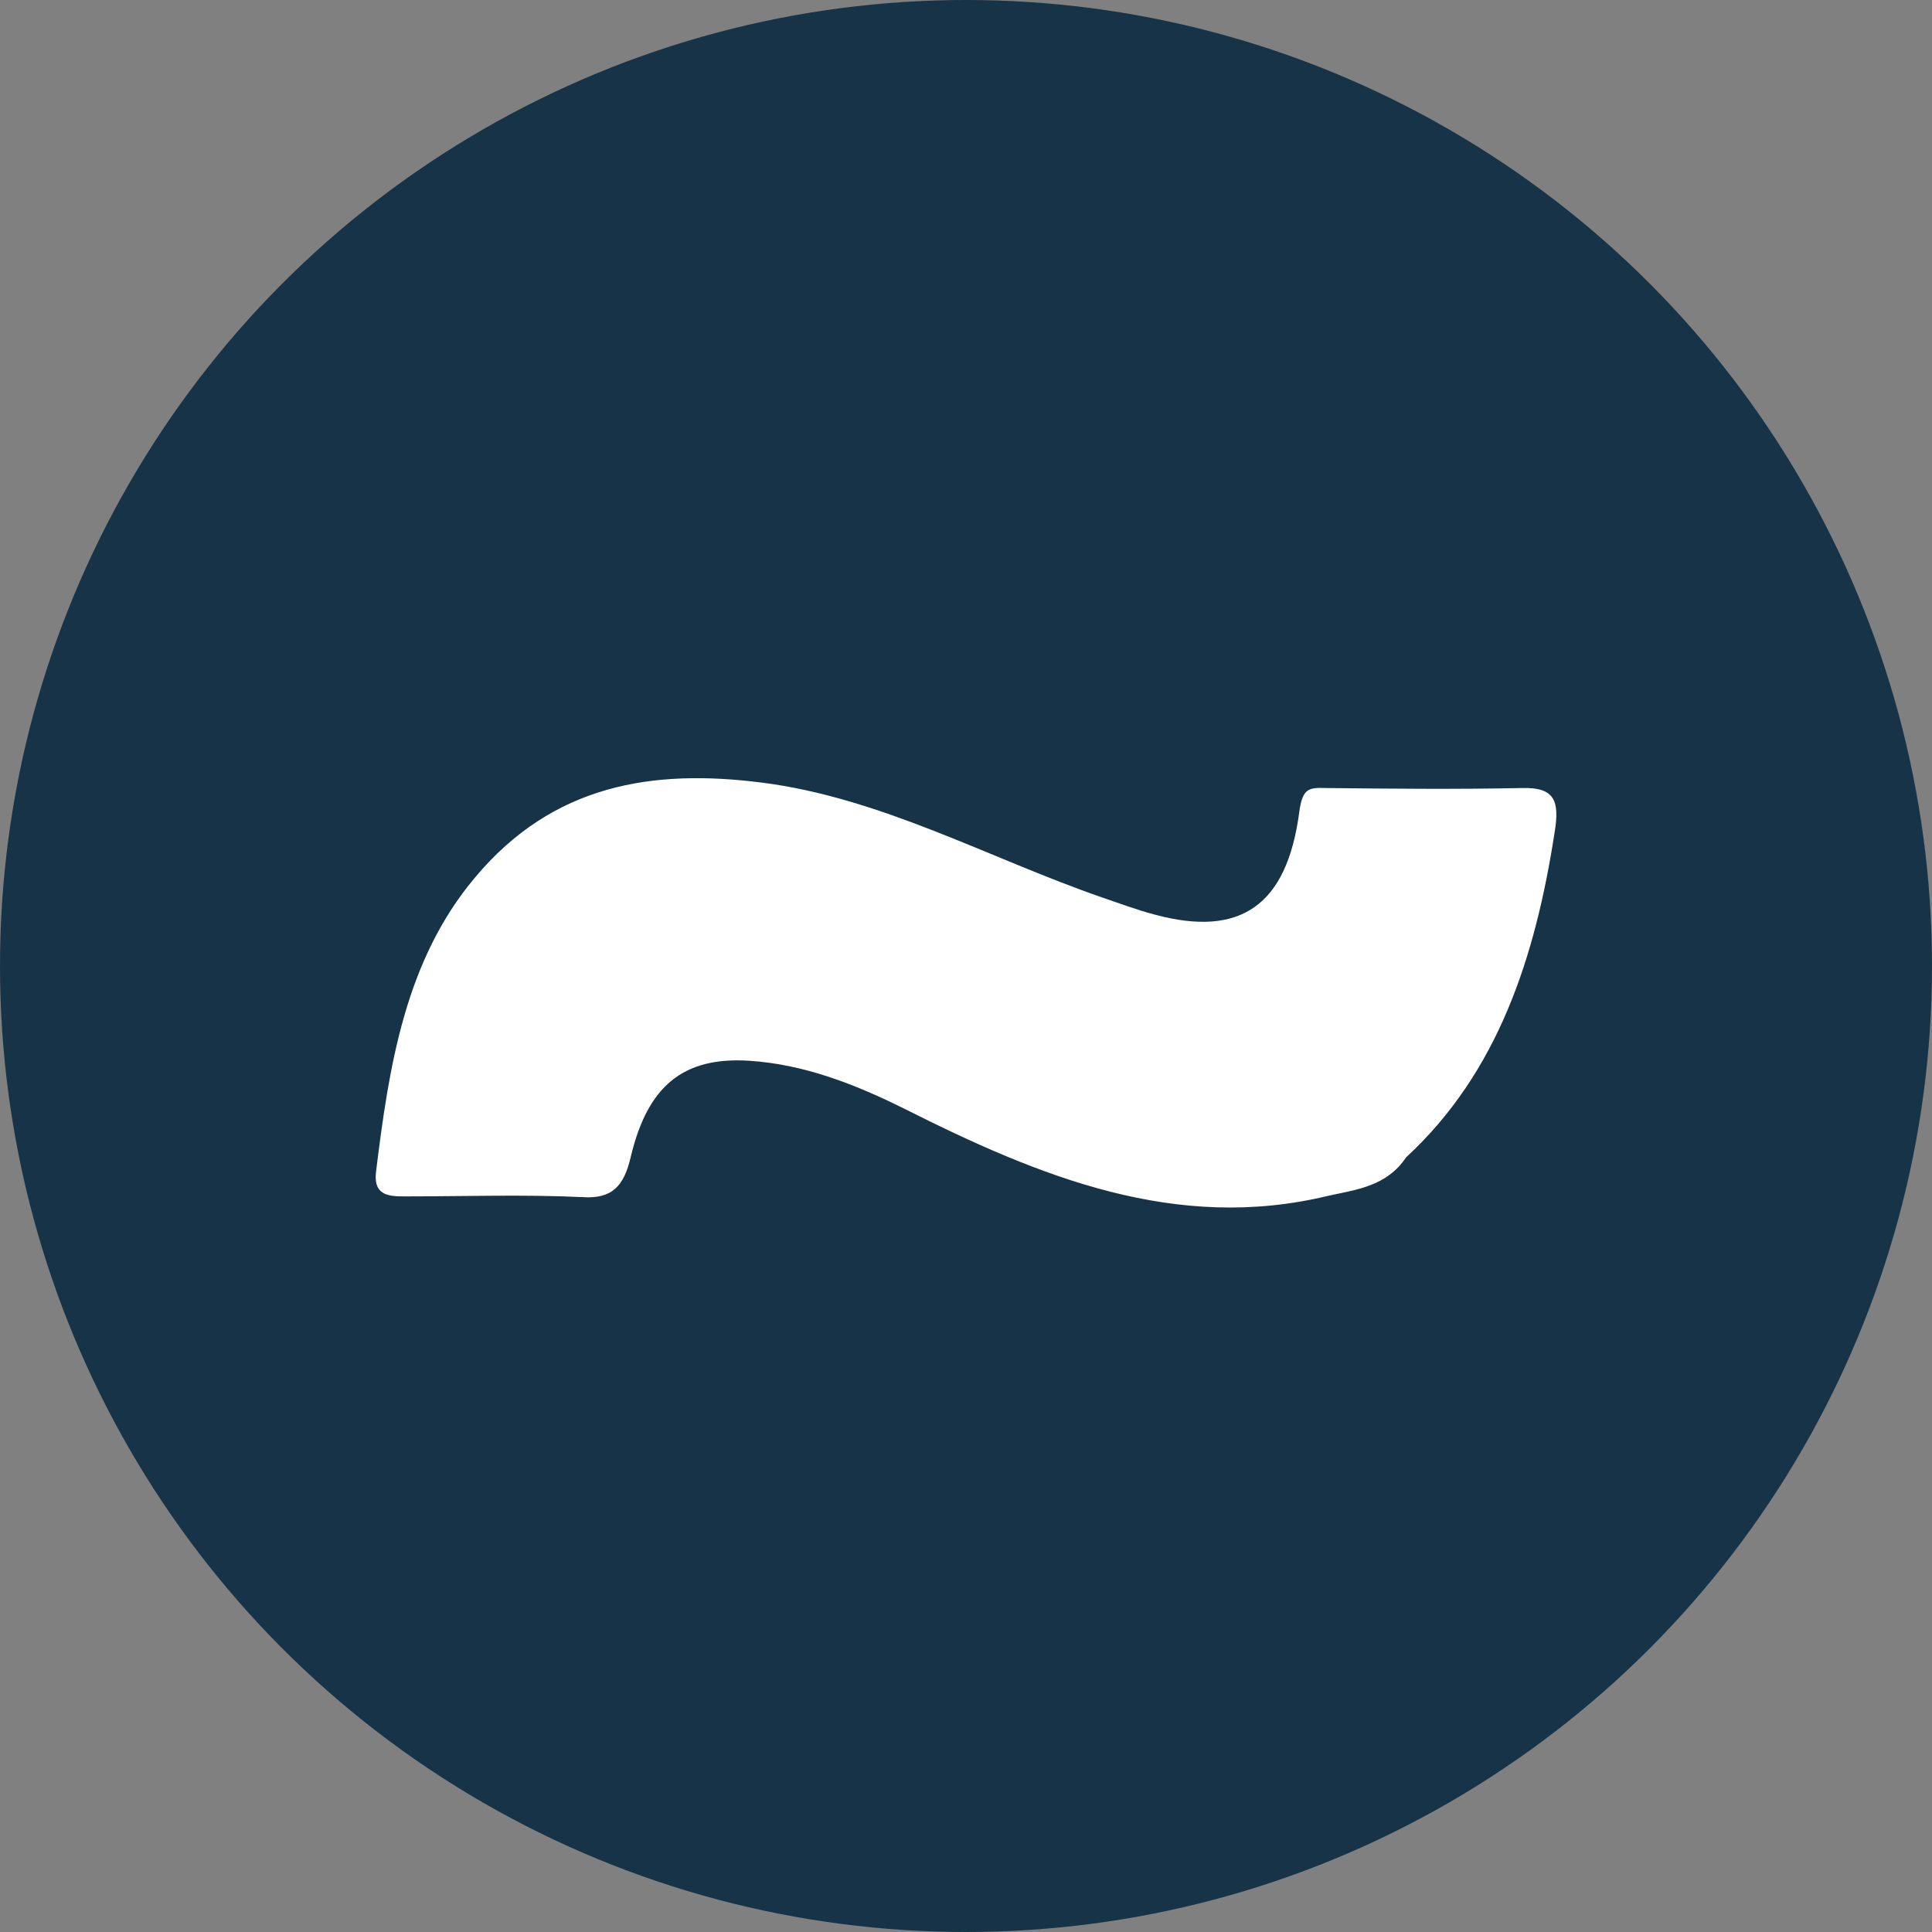 <svg width="24" height="24" viewBox="0 0 24 24" fill="none" xmlns="http://www.w3.org/2000/svg">
<rect x="0" y="0" width="24" height="24" fill="#808080" stroke="none"/>
<circle cx="12" cy="12" r="12" fill="#173348"/>
<path d="M16.502 14.854C14.609 15.314 12.91 14.616 11.234 13.773C10.617 13.466 9.983 13.22 9.304 13.177C8.485 13.126 8.045 13.492 7.836 14.369C7.751 14.735 7.605 14.896 7.234 14.871C6.508 14.837 5.774 14.862 5.04 14.862C4.847 14.862 4.639 14.862 4.67 14.565C4.832 13.245 5.033 11.934 5.898 10.904C6.871 9.738 8.114 9.551 9.458 9.721C10.941 9.908 12.277 10.657 13.675 11.143C13.899 11.219 14.123 11.304 14.354 11.364C15.405 11.645 15.984 11.253 16.139 10.095C16.177 9.806 16.247 9.781 16.455 9.789C17.274 9.798 18.1 9.806 18.919 9.789C19.313 9.781 19.375 9.951 19.313 10.334C19.073 11.892 18.61 13.322 17.467 14.377C17.227 14.735 16.857 14.777 16.502 14.854Z" fill="white"/>
</svg>
